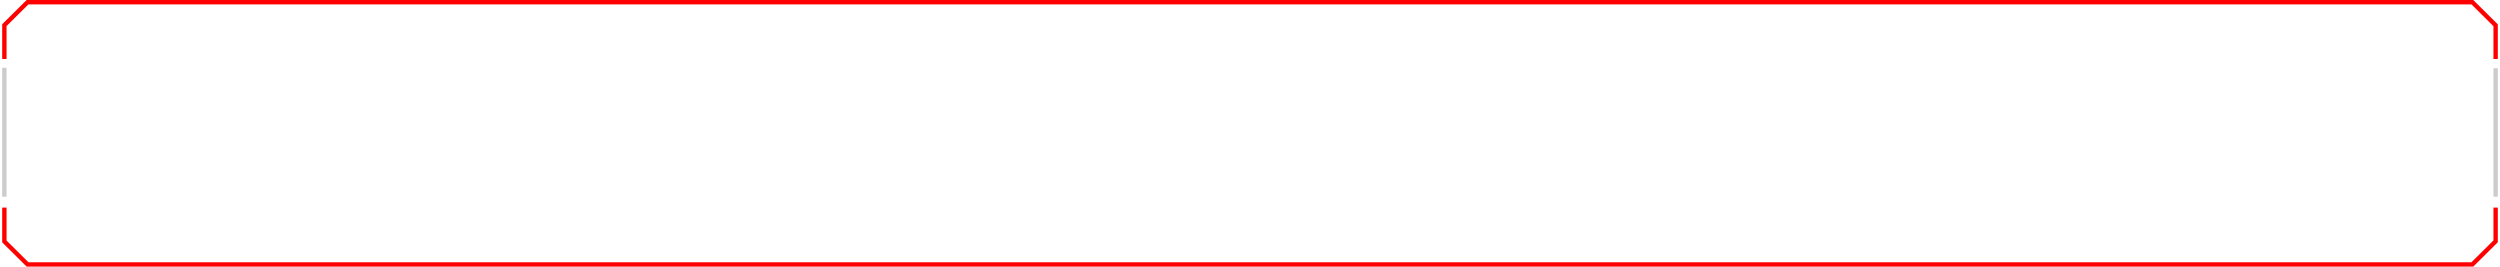 <svg width="572" height="61" viewBox="0 0 572 61" fill="none" xmlns="http://www.w3.org/2000/svg">
<path d="M571 47.5V55.217L565.677 60.5H6.303L1 55.246L1 47.5M571 13.5V5.783L565.677 0.5H6.303L1 5.754V13.5" stroke="#FF0000"/>
<path opacity="0.2" d="M571 15.608V45M1 45L1 15.5" stroke="black"/>
</svg>
